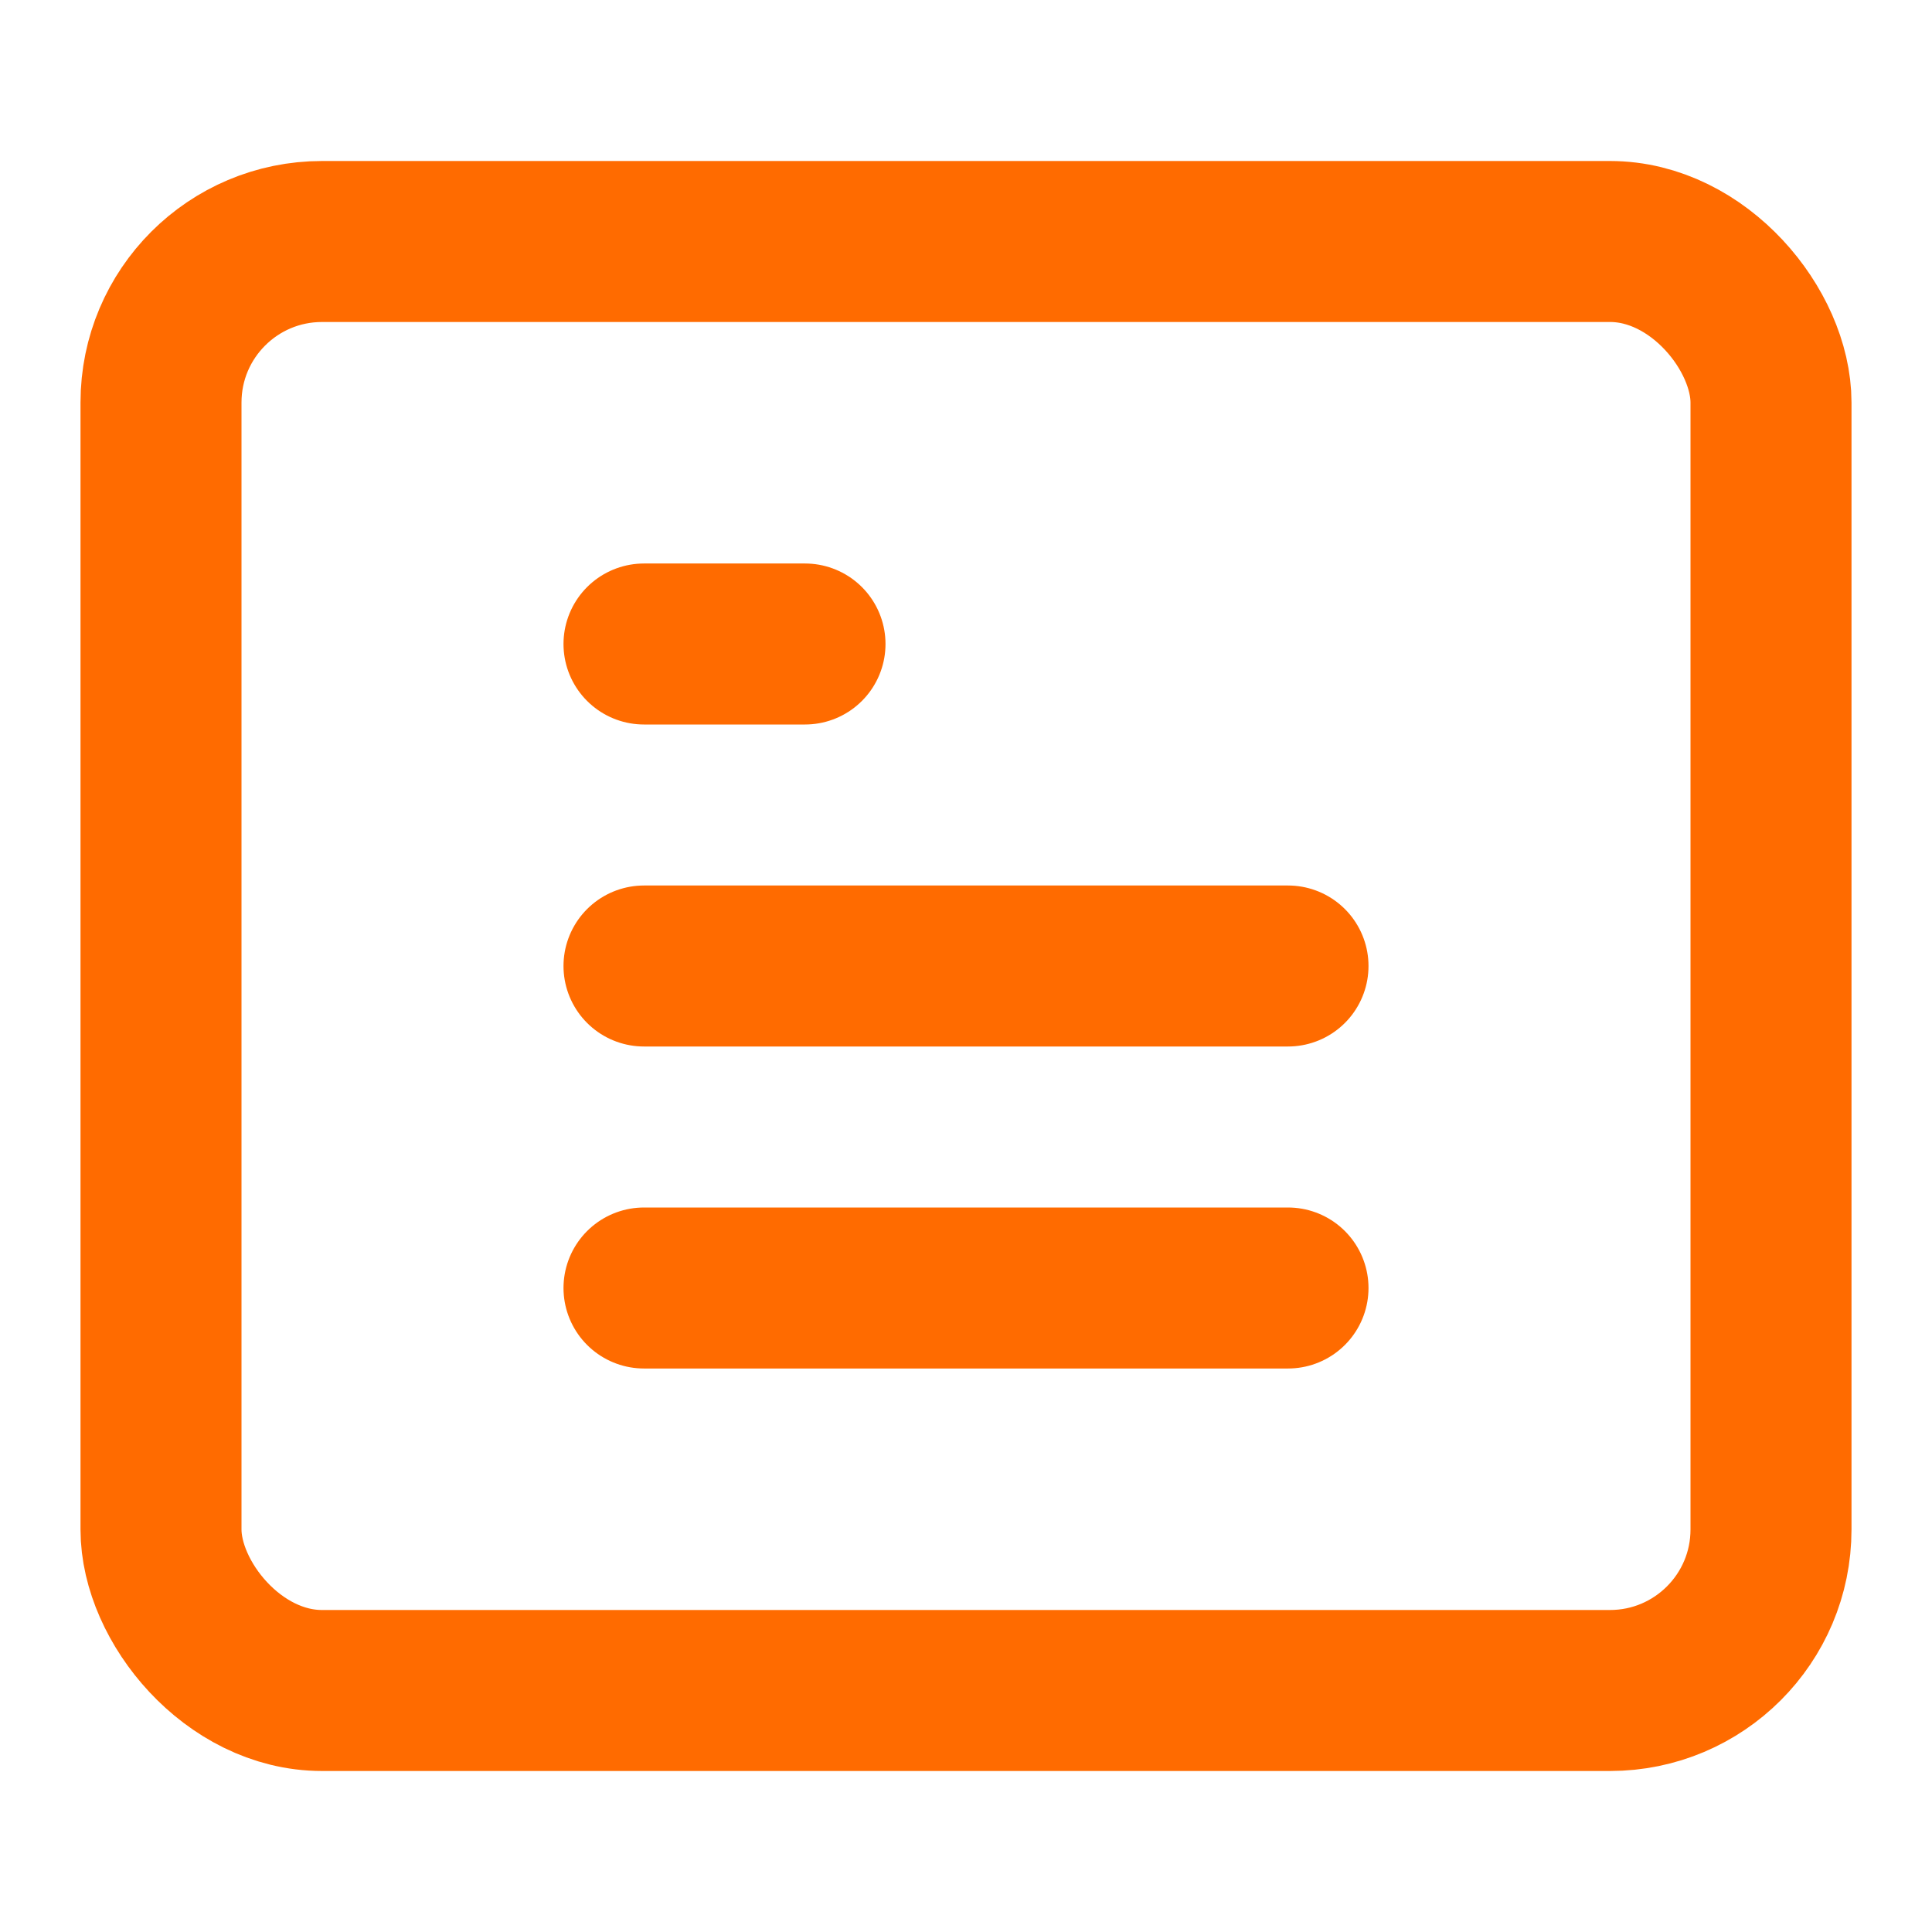 <svg xmlns="http://www.w3.org/2000/svg" viewBox="0 0 24 24" width="24" height="24" fill="none" stroke="#FF6B00" stroke-width="2" stroke-linecap="round" stroke-linejoin="round">
  <rect x="2" y="3" width="20" height="18" rx="2" ry="2"/>
  <line x1="8" y1="12" x2="16" y2="12"/>
  <line x1="8" y1="16" x2="16" y2="16"/>
  <line x1="8" y1="8" x2="10" y2="8"/>
</svg> 